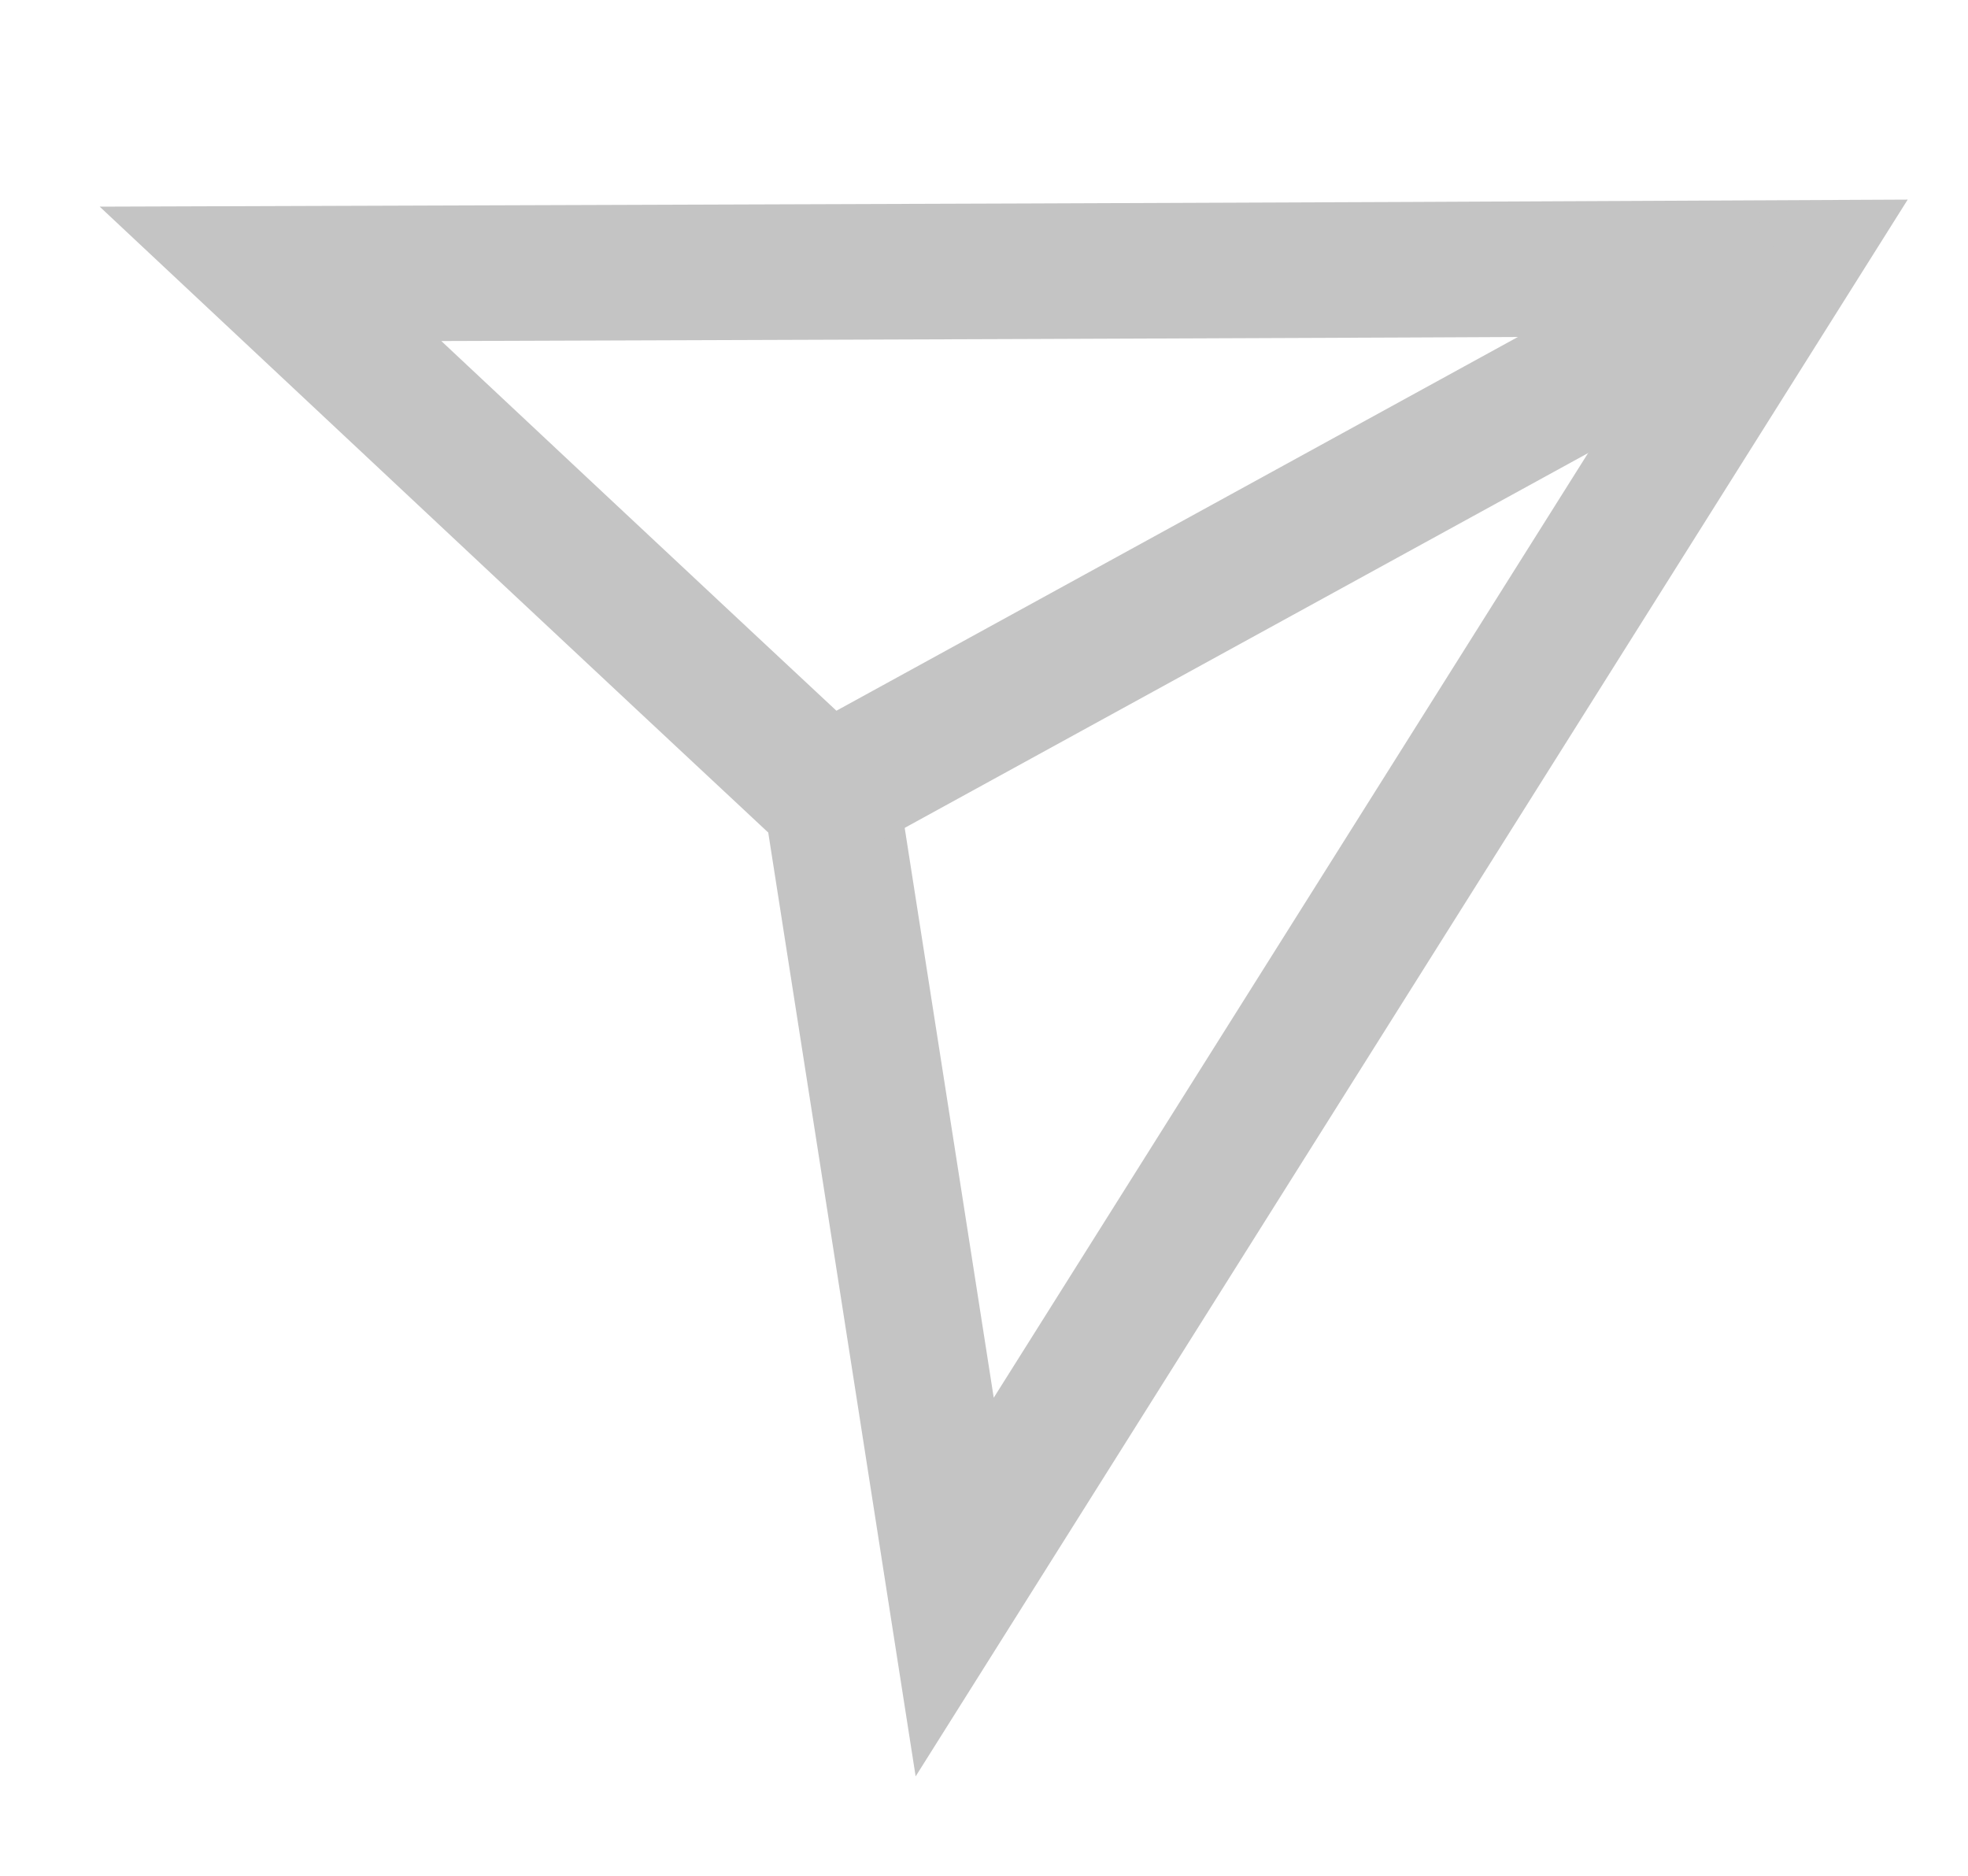 <?xml version="1.0" encoding="utf-8"?>
<!-- Generator: Adobe Illustrator 21.1.0, SVG Export Plug-In . SVG Version: 6.00 Build 0)  -->
<svg version="1.1" id="Laag_1" xmlns="http://www.w3.org/2000/svg" xmlns:xlink="http://www.w3.org/1999/xlink" x="0px" y="0px"
	 viewBox="0 0 235 224" style="enable-background:new 0 0 235 224;" xml:space="preserve">
<style type="text/css">
	.st0{fill:none;stroke:#C4C4C4;stroke-width:16.185;stroke-miterlimit:10;}
</style>
<path class="st0" d="M32.3,32.7c60.3-0.2,120.5-0.4,180.8-0.7L114,189.5c-4.9-31.4-9.8-62.8-14.7-94.1
	C76.9,74.5,54.6,53.6,32.3,32.7z"/>
<line class="st0" x1="213.1" y1="32" x2="99.5" y2="94.3"/>
</svg>
